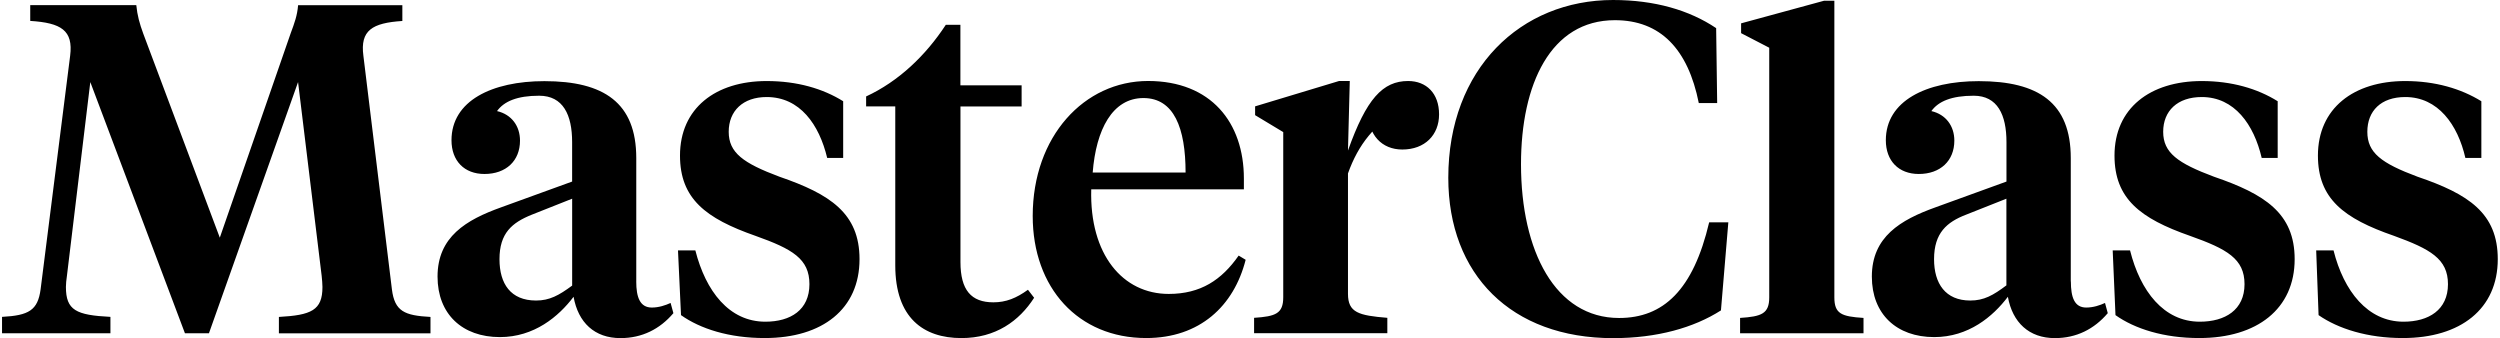 <svg width="1109" height="150" viewBox="0 0 1109 150" fill="none" xmlns="http://www.w3.org/2000/svg">
<path d="M132.221 36.404L92.686 147.845H82.041L40.06 36.404L29.692 122.333C29.415 123.92 29.24 126.235 29.24 127.284C29.24 137.652 33.769 139.792 48.986 140.564V147.83H0.903V140.564C12.786 139.938 16.761 137.652 18.013 128.347L31.119 24.697C32.531 13.455 27.143 10.149 13.412 9.276V2.286H60.461C60.912 6.815 61.873 10.353 63.562 14.955L97.506 105.427L128.959 14.722C130.648 10.193 131.871 6.844 132.235 2.315H178.483V9.305C165.101 10.179 159.713 13.455 161.198 24.726L173.853 128.376C175.09 138.132 179.444 139.967 190.963 140.593V147.859H123.717V140.593C138.06 139.792 143.04 137.681 143.04 127.313C143.04 126.075 142.865 123.949 142.691 122.362L132.221 36.404ZM282.235 124.837C282.235 131.929 283.924 136.428 289.152 136.428C292.254 136.428 295.166 135.453 297.481 134.39L298.719 138.919C292.705 146.01 284.798 149.985 275.246 149.985C263.727 149.985 256.476 143.069 254.437 131.652C247.797 140.433 236.977 149.534 221.746 149.534C205.087 149.534 194.093 139.355 194.093 122.697C194.093 105.063 206.747 97.549 222.343 91.957L253.796 80.541V63.008C253.796 50.951 249.792 42.462 239.176 42.462C229.434 42.462 223.581 44.952 220.479 49.277C226.944 50.777 230.672 55.917 230.672 62.382C230.672 71.338 224.484 77.177 214.902 77.177C205.947 77.177 200.282 71.338 200.282 62.208C200.282 44.748 218.178 35.996 241.492 35.996C267.906 35.996 282.25 45.578 282.25 70.115V124.852H282.235V124.837ZM253.811 126.687V88.142L235.914 95.234C227.134 98.772 221.571 103.388 221.571 114.979C221.571 125.871 226.522 133.312 237.778 133.312C243.792 133.327 247.942 131.012 253.811 126.687ZM302.097 139.792L300.758 111.091H308.461C313.062 129.148 323.43 142.705 339.492 142.705C350.733 142.705 359.063 137.477 359.063 126.061C359.063 114.819 351.534 110.465 335.138 104.626C313.077 96.908 301.646 88.156 301.646 69.008C301.646 48.025 317.416 35.953 340.089 35.953C353.646 35.953 365.077 39.317 374.032 44.908V70.056H366.941C363.388 55.262 354.883 43.044 340.089 43.044C329.546 43.044 323.255 49.233 323.255 58.465C323.255 67.77 329.721 72.386 345.753 78.386C368.178 86.089 381.284 94.578 381.284 114.965C381.284 137.026 364.902 149.956 339.288 149.956C323.459 149.985 310.601 145.835 302.097 139.792ZM453.19 37.846V47.224H426.061V116.231C426.061 128.711 430.837 134.113 440.681 134.113C446.273 134.113 450.874 132.249 456 128.536L458.738 132.089C452.097 142.442 441.627 149.971 426.483 149.971C409.65 149.971 397.141 141.015 397.141 117.717V47.209H384.211V42.782C398.554 36.142 410.611 24.697 419.567 10.994H426.032V37.86H453.19V37.846ZM551.787 79.201V83.977H484.075C483.274 112.955 498.069 130.385 518.44 130.385C532.609 130.385 541.914 124.197 549.471 113.377L552.573 115.241C547.345 135.788 532.187 149.956 508.437 149.956C478.323 149.956 458.111 127.721 458.111 95.816C458.111 60.475 480.988 35.924 509.31 35.924C537.167 35.953 551.787 54.315 551.787 79.201ZM484.716 76.551H525.925C525.925 56.805 520.799 43.496 507.228 43.496C493.496 43.496 486.215 57.417 484.716 76.551ZM761.286 12.479L761.737 45.709H753.583C748.806 21.784 736.575 8.955 716.363 8.955C687.822 8.955 674.717 37.38 674.717 72.838C674.717 111.455 689.963 141.059 718.227 141.059C737.798 141.059 751.107 128.74 758.184 98.626H766.688L763.412 137.695C751.355 145.398 735.046 150 715.547 150C670.363 150 642.462 121.75 642.462 78.866C642.462 30.39 674.716 0 715.547 0C734.07 0.015 749.403 4.5 761.286 12.479ZM813.722 131.9C813.722 139.166 816.824 140.404 826.653 141.03V147.845H771.901V141.03C781.454 140.404 784.832 139.166 784.832 131.9V21.173L772.353 14.707V10.353L809.121 0.335H813.722V131.9ZM890.04 126.585V88.142L872.144 95.234C863.64 98.51 857.946 103.301 857.946 114.979C857.946 125.798 862.999 133.312 874.008 133.312C880.022 133.327 884.172 131.012 890.04 126.585ZM938.429 139.792L937.191 111.091H944.894C949.423 129.148 959.864 142.705 975.823 142.705C987.065 142.705 995.671 137.477 995.671 126.061C995.671 114.819 987.938 110.465 971.484 104.626C949.423 96.908 937.992 88.156 937.992 69.008C937.992 48.025 953.762 35.953 976.711 35.953C990.006 35.953 1001.45 39.317 1010.38 44.908V70.056H1003.29C999.835 55.262 991.229 43.044 976.697 43.044C965.877 43.044 959.587 49.233 959.587 58.465C959.587 67.77 966.052 72.386 982.099 78.386C1004.63 86.089 1017.91 94.578 1017.91 114.965C1017.91 137.026 1001.25 149.956 975.634 149.956C959.864 149.985 946.933 145.835 938.429 139.792ZM1028.52 139.792L1027.46 111.091H1035.16C1039.69 129.148 1050.31 142.705 1066.18 142.705C1077.35 142.705 1085.92 137.477 1085.92 126.061C1085.92 114.819 1078.05 110.465 1062 104.626C1039.66 96.908 1028.23 88.156 1028.23 69.008C1028.23 48.025 1044.09 35.953 1066.96 35.953C1080.25 35.953 1091.69 39.317 1100.73 44.908V70.056H1093.64C1090.26 55.262 1081.5 43.044 1066.98 43.044C1056.16 43.044 1050.15 49.233 1050.15 58.465C1050.15 67.77 1056.33 72.386 1072.4 78.386C1095.08 86.089 1108.01 94.578 1108.01 114.965C1108.01 137.026 1091.53 149.956 1065.92 149.956C1050.31 149.985 1037.2 145.835 1028.52 139.792ZM918.639 124.837C918.639 131.929 920.227 136.428 925.454 136.428C928.556 136.428 931.497 135.453 933.784 134.39L935.007 138.919C928.964 146.01 921.1 149.985 911.533 149.985C900.117 149.985 892.734 143.069 890.695 131.652C884.055 140.433 873.236 149.534 858.005 149.534C841.346 149.534 830.352 139.355 830.352 122.697C830.352 105.063 843.035 97.549 858.616 91.957L890.069 80.541V63.008C890.069 50.951 886.094 42.462 875.551 42.462C865.708 42.462 859.854 44.952 856.752 49.277C863.218 50.777 866.945 55.917 866.945 62.382C866.945 71.338 860.728 77.177 851.175 77.177C842.22 77.177 836.555 71.338 836.555 62.208C836.555 44.748 854.451 35.996 877.765 35.996C904.252 35.996 918.596 45.578 918.596 70.115V124.852H918.639V124.837ZM606.917 49.684C606.917 59.863 612.96 66.329 622.061 66.329C632.08 66.329 638.371 59.863 638.371 50.733C638.371 41.355 632.706 35.938 624.639 35.938C613.397 35.938 606.116 43.831 597.962 66.78L598.763 35.938H593.987L556.767 47.18V51.082L569.246 58.596V131.856C569.246 139.122 565.868 140.36 556.315 140.986V147.801H615.421V140.986C602.738 139.938 597.962 138.7 597.962 130.342V76.929C602.563 63.999 609.844 55.043 621.887 47.952L606.917 49.684Z" fill="black"/>
</svg>
